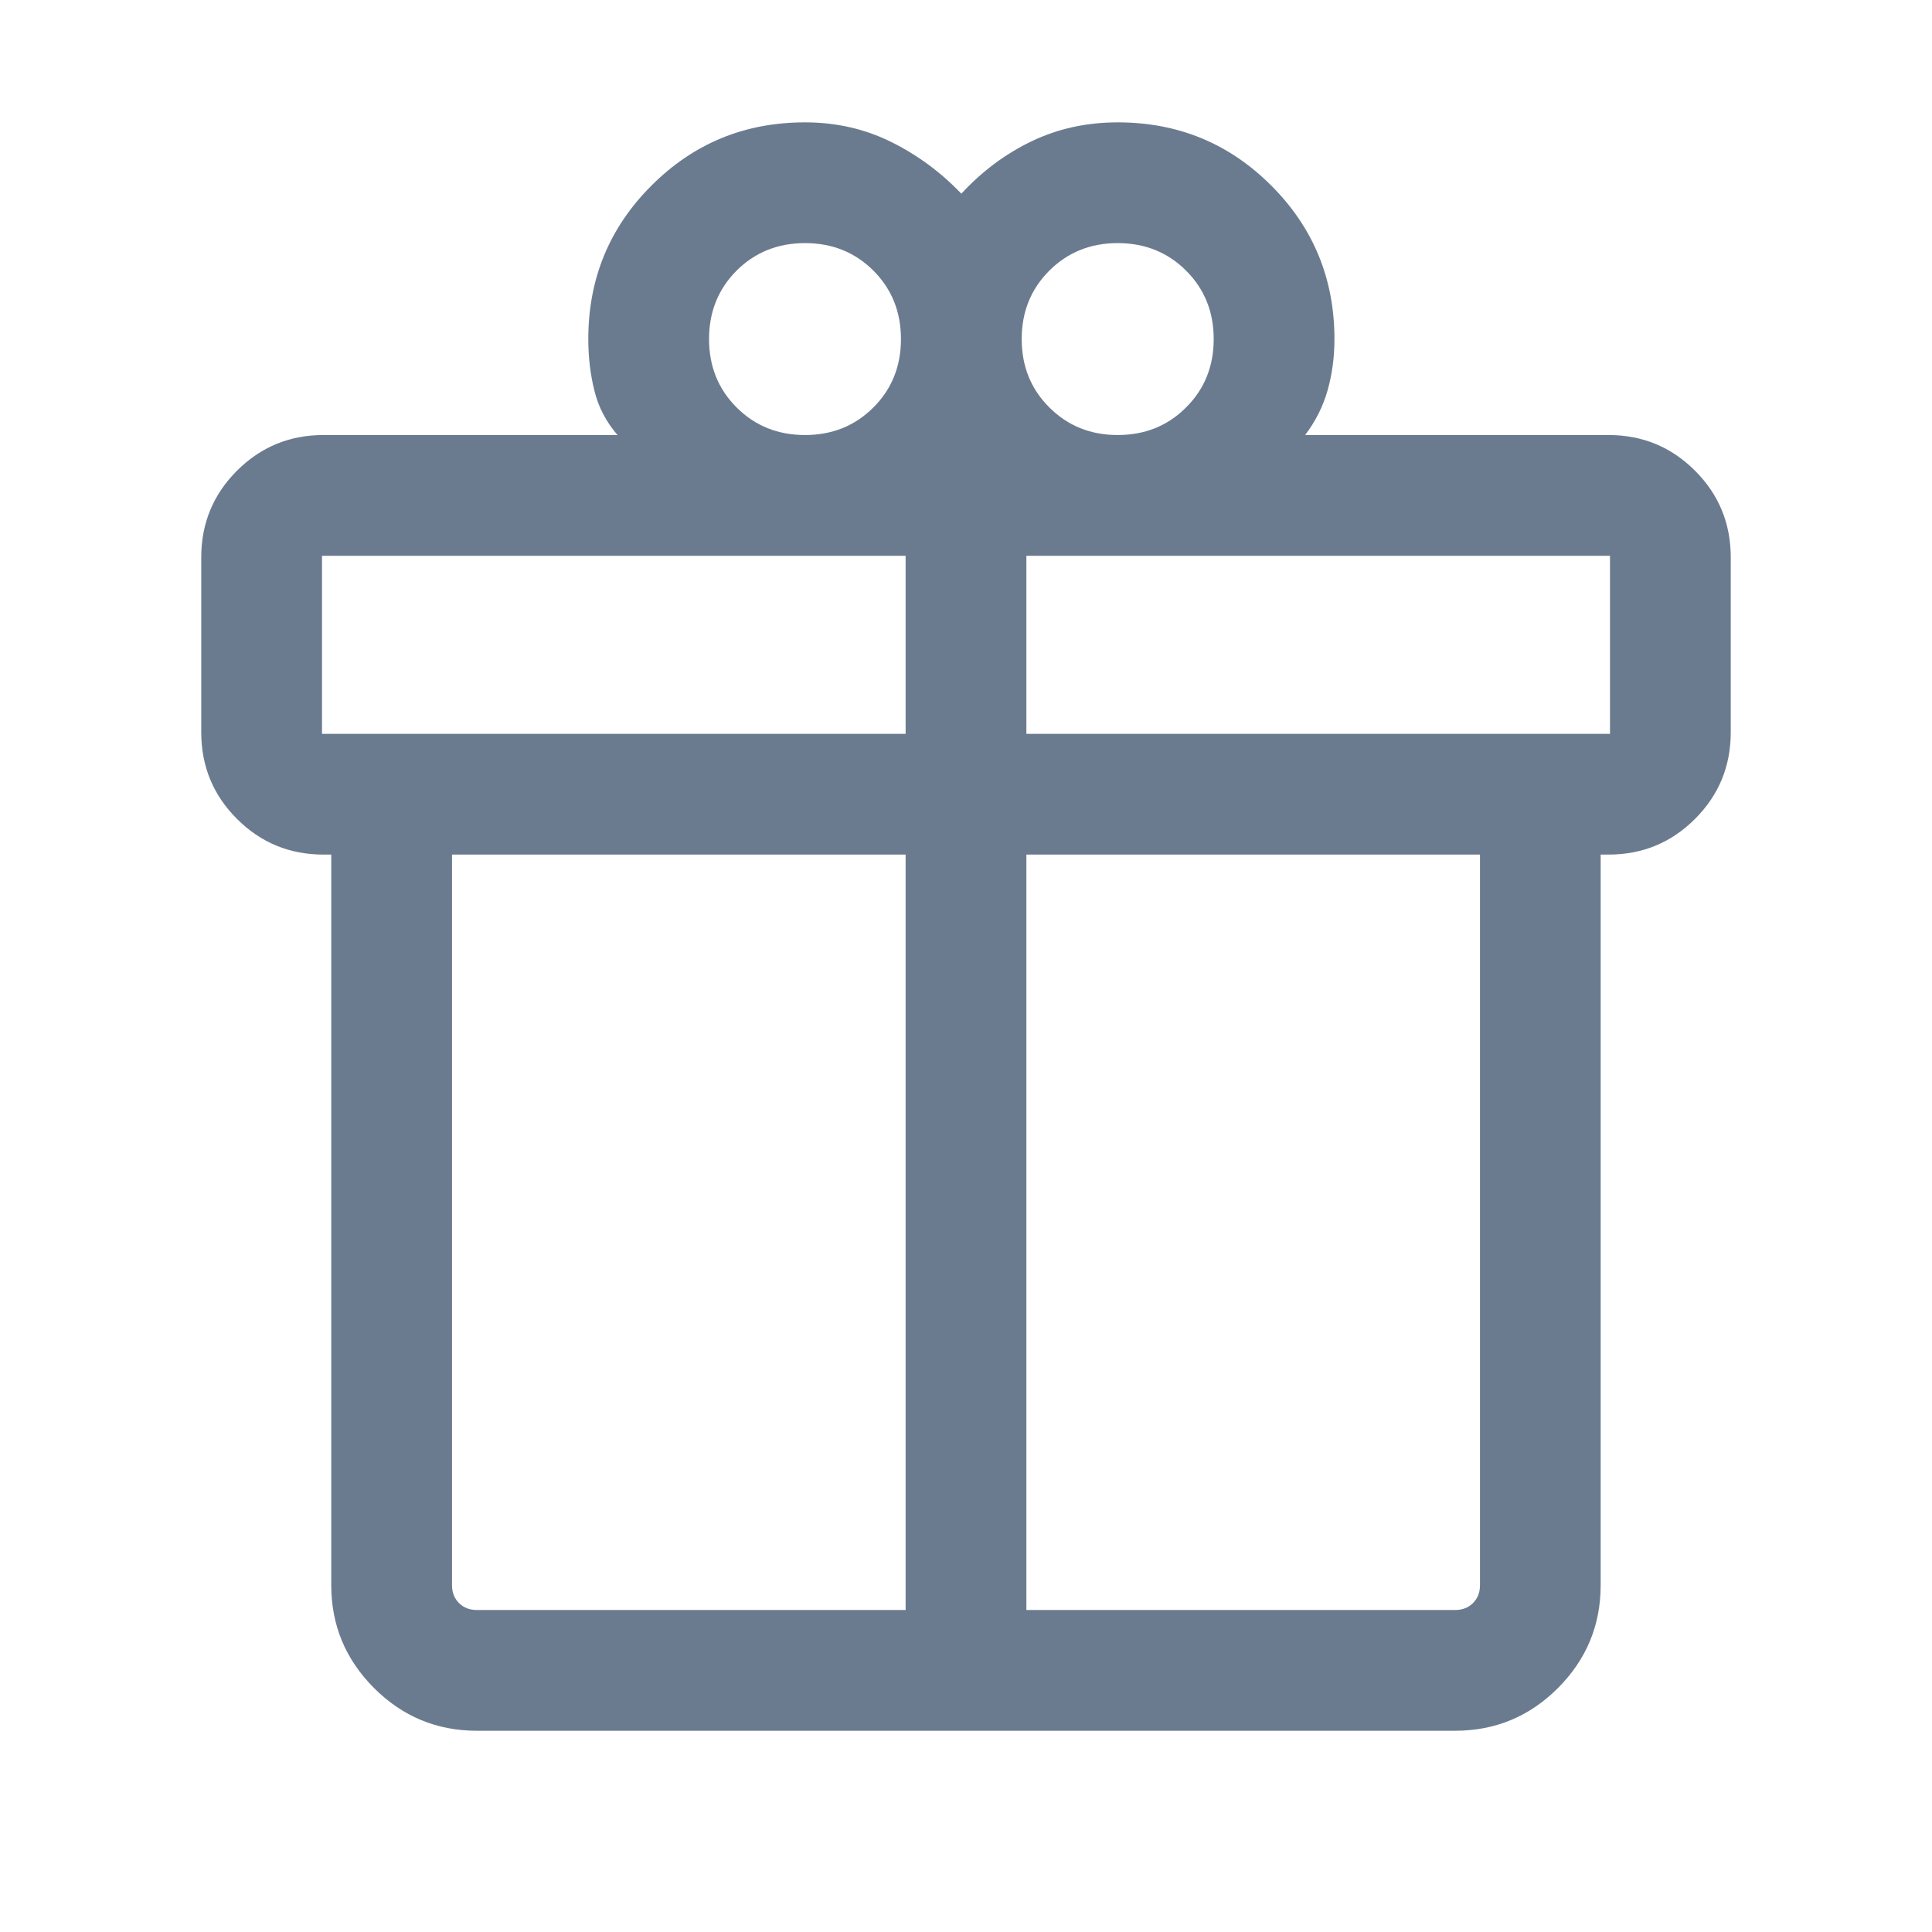 <svg width="24" height="24" viewBox="0 0 24 24" fill="none" xmlns="http://www.w3.org/2000/svg">
<path d="M4.115 19.692V10.616H4.019C3.597 10.616 3.239 10.468 2.943 10.172C2.648 9.877 2.5 9.518 2.5 9.097V6.923C2.5 6.502 2.648 6.143 2.943 5.848C3.239 5.552 3.597 5.404 4.019 5.404H7.671C7.53 5.241 7.434 5.058 7.384 4.854C7.333 4.65 7.308 4.436 7.308 4.212C7.308 3.464 7.569 2.828 8.093 2.305C8.617 1.781 9.252 1.52 10 1.52C10.383 1.52 10.739 1.6 11.066 1.761C11.392 1.922 11.685 2.137 11.942 2.406C12.2 2.127 12.492 1.909 12.819 1.753C13.146 1.597 13.501 1.52 13.884 1.52C14.633 1.52 15.268 1.781 15.792 2.305C16.315 2.828 16.577 3.464 16.577 4.212C16.577 4.434 16.549 4.645 16.493 4.845C16.437 5.045 16.344 5.231 16.213 5.404H19.981C20.403 5.404 20.761 5.552 21.057 5.848C21.352 6.143 21.5 6.502 21.5 6.923V9.097C21.5 9.518 21.352 9.877 21.057 10.172C20.761 10.468 20.403 10.616 19.981 10.616H19.884V19.692C19.884 20.19 19.707 20.615 19.354 20.969C19 21.323 18.574 21.5 18.077 21.5H5.923C5.426 21.5 5 21.323 4.646 20.969C4.293 20.615 4.115 20.19 4.115 19.692ZM13.884 3.02C13.547 3.02 13.264 3.134 13.035 3.362C12.806 3.591 12.692 3.874 12.692 4.212C12.692 4.55 12.806 4.833 13.035 5.061C13.264 5.29 13.547 5.404 13.884 5.404C14.222 5.404 14.506 5.29 14.734 5.061C14.963 4.833 15.077 4.55 15.077 4.212C15.077 3.874 14.963 3.591 14.734 3.362C14.506 3.134 14.222 3.02 13.884 3.02ZM8.808 4.212C8.808 4.55 8.922 4.833 9.15 5.061C9.379 5.29 9.662 5.404 10 5.404C10.338 5.404 10.621 5.29 10.85 5.061C11.078 4.833 11.192 4.55 11.192 4.212C11.192 3.874 11.078 3.591 10.85 3.362C10.621 3.134 10.338 3.02 10 3.02C9.662 3.02 9.379 3.134 9.15 3.362C8.922 3.591 8.808 3.874 8.808 4.212ZM4 6.904V9.116H11.25V6.904H4ZM11.25 20V10.616H5.615V19.692C5.615 19.782 5.644 19.856 5.702 19.914C5.76 19.971 5.833 20 5.923 20H11.25ZM12.75 20H18.077C18.167 20 18.24 19.971 18.298 19.914C18.356 19.856 18.385 19.782 18.385 19.692V10.616H12.75V20ZM20 9.116V6.904H12.75V9.116H20Z" fill="#6B7B8F"/>
</svg>
